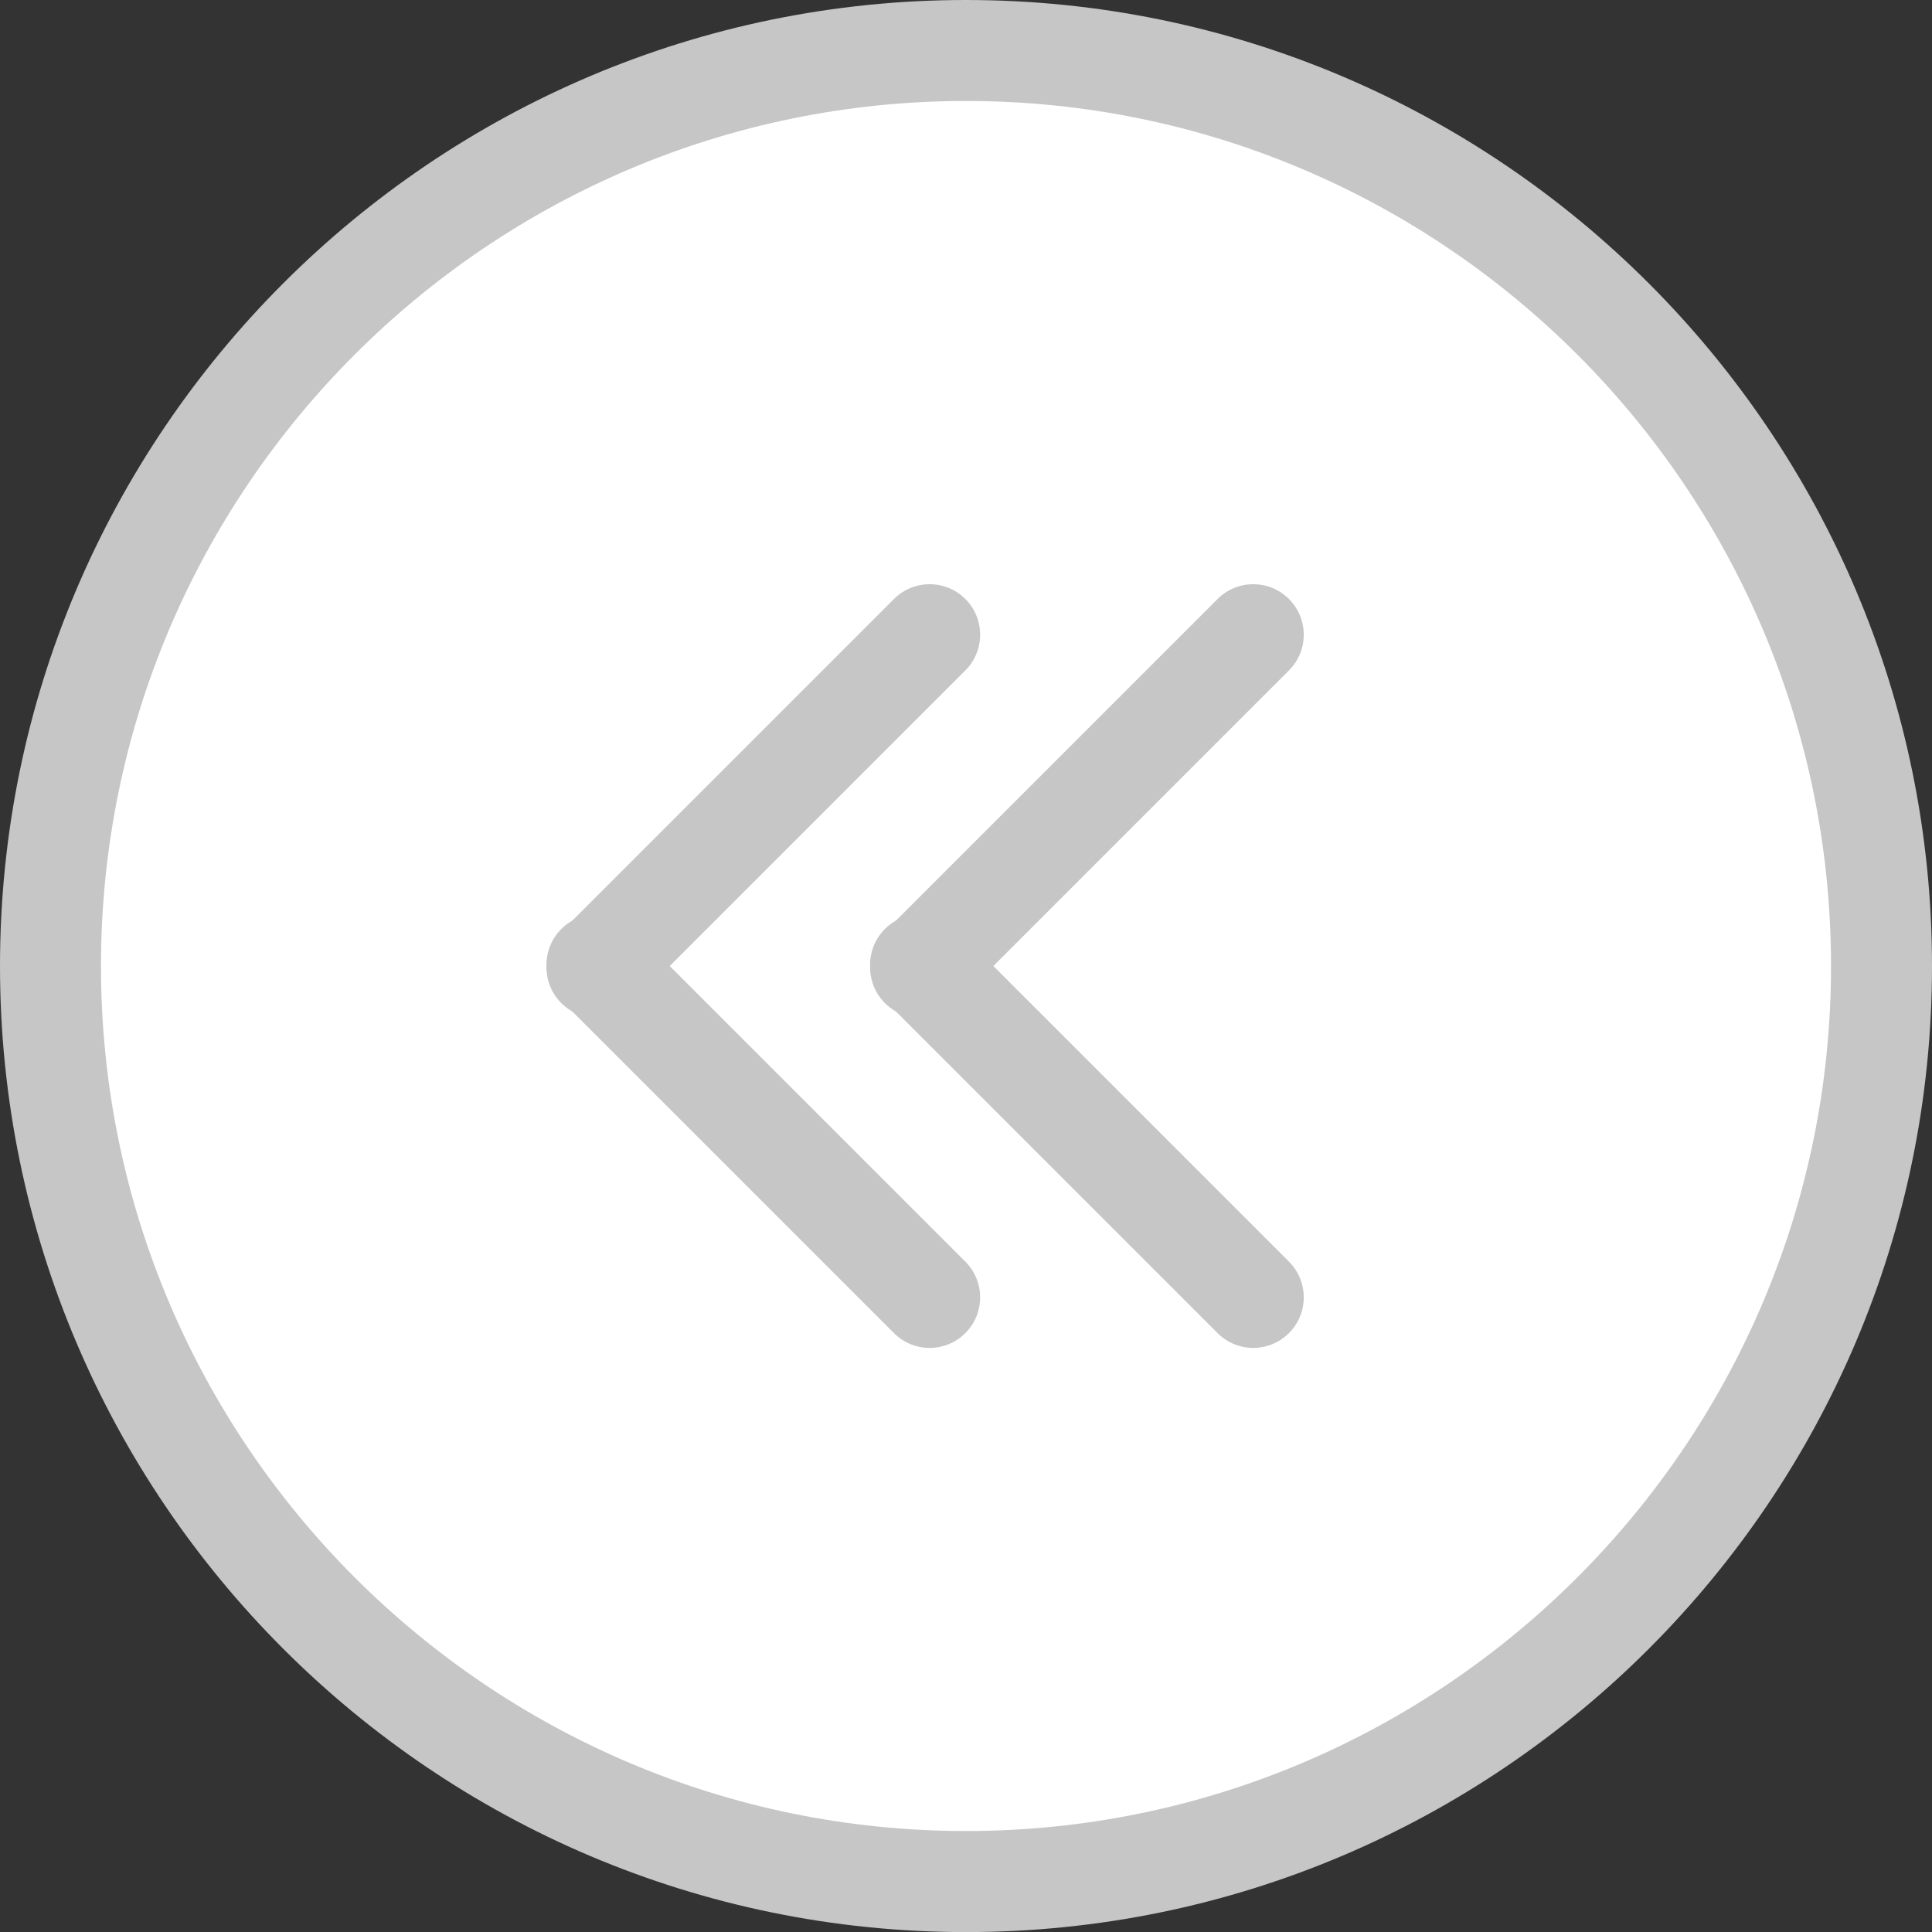 <?xml version="1.0" encoding="utf-8"?>
<!-- Generator: Adobe Illustrator 15.1.0, SVG Export Plug-In . SVG Version: 6.00 Build 0)  -->
<!DOCTYPE svg PUBLIC "-//W3C//DTD SVG 1.1//EN" "http://www.w3.org/Graphics/SVG/1.1/DTD/svg11.dtd">
<svg version="1.1" id="Layer_1" xmlns="http://www.w3.org/2000/svg" xmlns:xlink="http://www.w3.org/1999/xlink" x="0px" y="0px"
	 width="23.916px" height="23.916px" viewBox="0 0 23.916 23.916" enable-background="new 0 0 23.916 23.916" xml:space="preserve">
<rect x="0" y="0" width="23.916" height="23.916" fill="#333333" stroke="none"/>
<g>
	<g>
		<circle fill="#FFFFFF" cx="11.958" cy="11.958" r="11.333"/>
		<path fill="#C6C6C6" d="M11.958,23.917C5.365,23.917,0,18.553,0,11.958C0,5.365,5.365,0,11.958,0s11.958,5.365,11.958,11.958
			C23.917,18.553,18.552,23.917,11.958,23.917z M11.958,1.25C6.054,1.25,1.25,6.054,1.25,11.958s4.804,10.708,10.708,10.708
			s10.708-4.804,10.708-10.708S17.863,1.25,11.958,1.25z"/>
	</g>
	<g>
		<g>
			<path fill="#C6C6C6" d="M7.39,12.6c-0.16,0-0.32-0.061-0.442-0.183c-0.244-0.244-0.244-0.64,0-0.884l4.118-4.118
				c0.244-0.244,0.64-0.244,0.884,0s0.244,0.64,0,0.884l-4.118,4.118C7.709,12.539,7.55,12.6,7.39,12.6z"/>
			<path fill="#C6C6C6" d="M11.508,16.686c-0.16,0-0.32-0.062-0.442-0.184l-4.118-4.118c-0.244-0.244-0.244-0.64,0-0.884
				s0.64-0.244,0.884,0l4.118,4.118c0.244,0.244,0.244,0.64,0,0.884C11.828,16.624,11.668,16.686,11.508,16.686z"/>
		</g>
		<g>
			<path fill="#C6C6C6" d="M11.396,12.6c-0.16,0-0.32-0.061-0.442-0.183c-0.244-0.244-0.244-0.64,0-0.884l4.118-4.118
				c0.244-0.244,0.64-0.244,0.884,0s0.244,0.64,0,0.884l-4.118,4.118C11.716,12.539,11.556,12.6,11.396,12.6z"/>
			<path fill="#C6C6C6" d="M15.514,16.686c-0.16,0-0.32-0.062-0.442-0.184l-4.118-4.118c-0.244-0.244-0.244-0.64,0-0.884
				s0.64-0.244,0.884,0l4.118,4.118c0.244,0.244,0.244,0.64,0,0.884C15.834,16.624,15.674,16.686,15.514,16.686z"/>
		</g>
	</g>
</g>
</svg>
